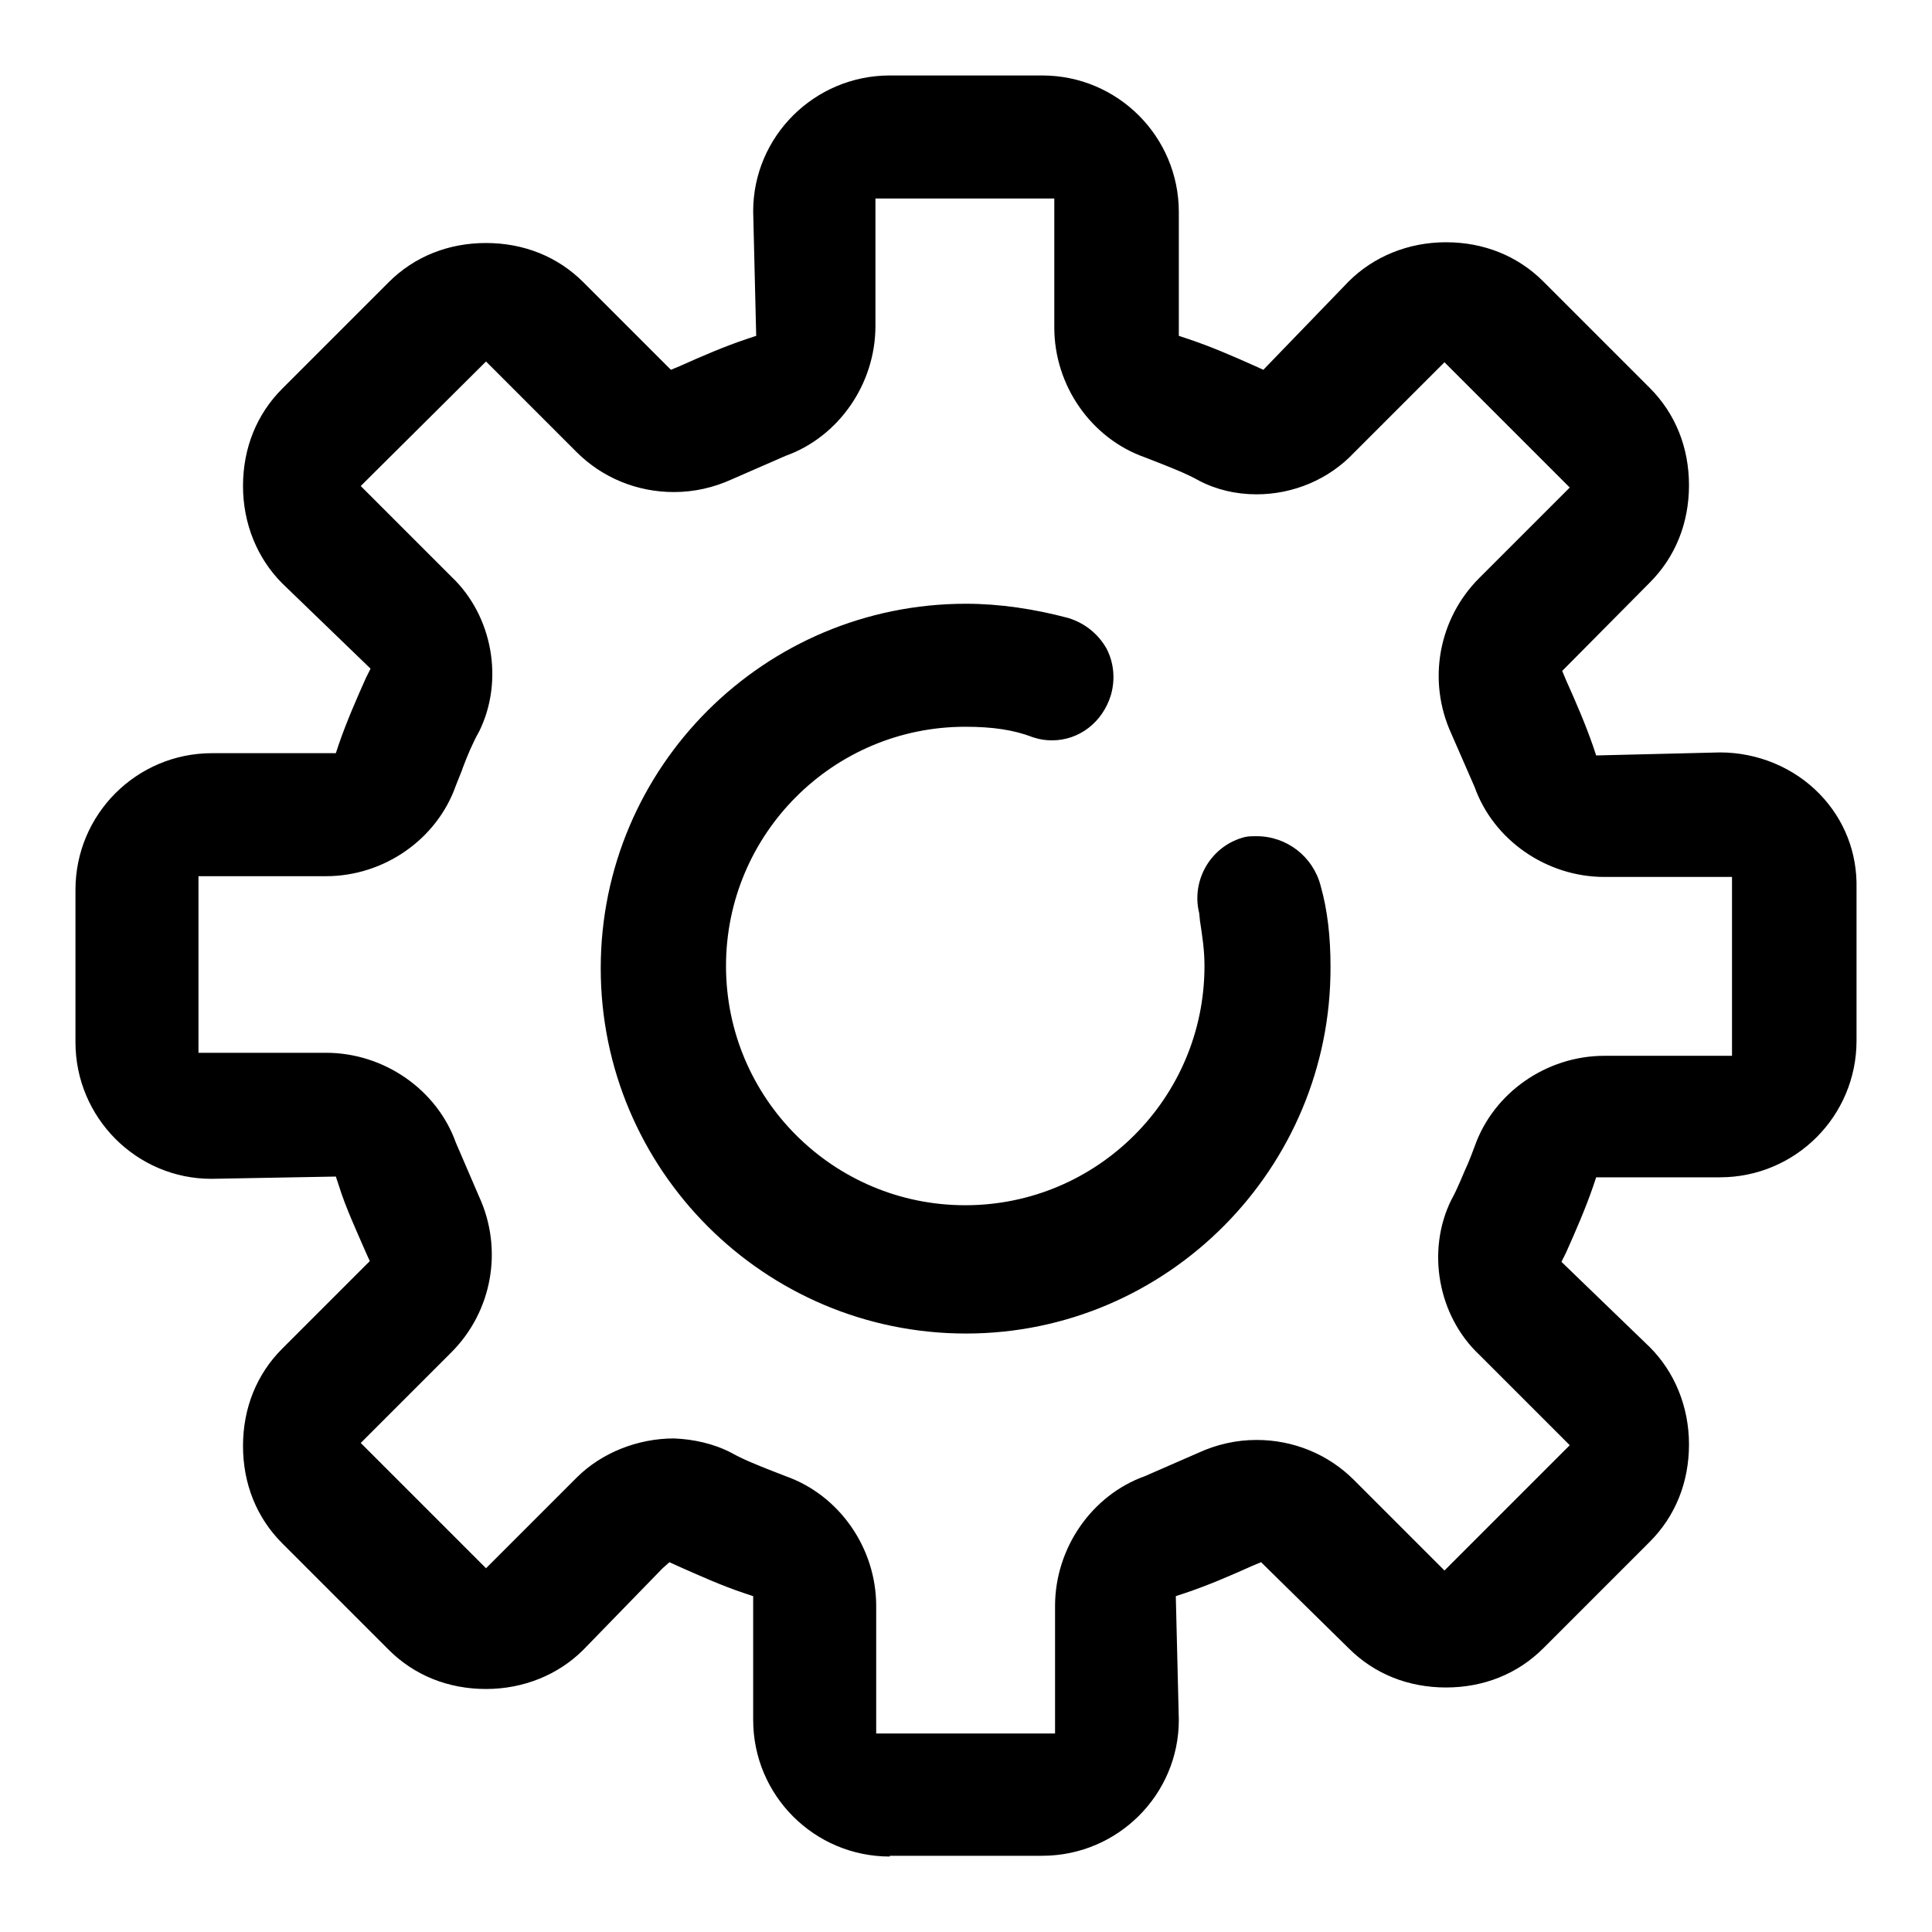 <?xml version="1.0" encoding="utf-8"?>
<!-- Svg Vector Icons : http://www.onlinewebfonts.com/icon -->
<!DOCTYPE svg PUBLIC "-//W3C//DTD SVG 1.1//EN" "http://www.w3.org/Graphics/SVG/1.1/DTD/svg11.dtd">
<svg version="1.1" xmlns="http://www.w3.org/2000/svg" xmlns:xlink="http://www.w3.org/1999/xlink" x="0px" y="0px" viewBox="0 0 256 256" enable-background="new 0 0 256 256" xml:space="preserve">
<g> <path fill="#000000" d="M117.9,246c-10,0-18.1-8.1-18.1-18.1v-16.4l-1.2-0.4c-3-1-6.1-2.4-8.8-3.6l-1.1-0.5l-0.9,0.8l-10.5,10.8 c-3.3,3.3-7.9,5.2-12.9,5.2c-5,0-9.5-1.8-12.9-5.2l-14.1-14.1c-3.4-3.4-5.2-7.9-5.2-12.9c0-5,1.8-9.5,5.2-12.9L49,167.1l-0.5-1.1 c-1.3-3-2.7-6-3.6-8.9l-0.4-1.2L28,156.2c-9.9,0-18-8.1-18-18.1v-20.2c0-10,8.1-18.1,18.1-18.1h16.4l0.4-1.2c1-2.9,2.3-5.9,3.6-8.8 l0.6-1.2L37.4,77.3c-3.3-3.3-5.2-7.9-5.2-12.9c0-5,1.8-9.5,5.2-12.9l14.1-14.1c3.4-3.4,7.9-5.2,12.9-5.2c5,0,9.5,1.8,12.9,5.2 L88.9,49l1.2-0.5c2.9-1.3,5.9-2.6,8.9-3.6l1.2-0.4L99.8,28c0-9.9,8.1-18,18.1-18h20.2c10,0,18.1,8.1,18.1,18.1v16.4l1.2,0.4 c3,1,6,2.3,8.9,3.6l1.1,0.5l11.3-11.7c3.3-3.3,7.9-5.2,12.9-5.2s9.5,1.8,12.9,5.2l14.1,14.1c3.4,3.4,5.2,7.9,5.2,12.9 c0,5-1.8,9.5-5.2,12.9L207,88.9l0.5,1.2c1.3,2.9,2.6,5.9,3.6,8.8l0.4,1.2l16.4-0.4c5,0,9.8,2,13.2,5.5c3.3,3.4,5,7.8,4.9,12.5v20.2 c0,10-8.1,18.1-18.1,18.1h-16.4l-0.4,1.2c-1,2.9-2.3,5.9-3.6,8.8l-0.6,1.2l11.7,11.3c3.3,3.3,5.2,7.9,5.2,12.9s-1.8,9.5-5.2,12.9 l-14.1,14.1c-3.4,3.4-7.9,5.2-12.9,5.2s-9.5-1.8-12.9-5.2L167.1,207l-1.2,0.5c-2.9,1.3-5.9,2.6-8.9,3.6l-1.2,0.4l0.4,16.4 c0,9.9-8.1,18-18.1,18H117.9L117.9,246z M96.9,192.5c1.6,0.9,3.4,1.6,4.9,2.2c0.8,0.3,1.5,0.6,2.3,0.9l0,0l0,0 c7.1,2.5,12,9.5,12,17.2v16.9h23.7v-16.9c0-7.7,4.9-14.7,11.9-17.2l0,0l7.1-3.1c2.4-1.1,5-1.7,7.7-1.7c4.9,0,9.5,1.9,12.9,5.3 l12,12l16.6-16.6l-12-12c-5.5-5.2-7-13.8-3.7-20.5c0.9-1.6,1.5-3.3,2.2-4.8l0,0c0.3-0.7,0.6-1.5,0.9-2.3l0,0 c2.5-7.1,9.5-12,17.2-12h16.9v-23.7h-16.9c-7.7,0-14.7-4.9-17.2-11.9l0,0l-3.1-7.1c-3.2-7-1.7-15.2,3.7-20.6l12-12l-16.6-16.6 l-12,12c-3.3,3.5-8,5.5-12.9,5.5c-2.7,0-5.3-0.6-7.6-1.8c-1.6-0.9-3.4-1.6-4.9-2.2c-0.8-0.3-1.5-0.6-2.3-0.9l0,0l0,0 c-7.1-2.5-12-9.5-12-17.2V26.3h-23.7v16.9c0,7.7-4.9,14.7-11.9,17.2l0,0L97,63.5c-2.4,1.1-5,1.7-7.7,1.7c-4.9,0-9.5-1.9-12.9-5.3 l-12-12L47.8,64.4l12,12c5.5,5.2,7,13.8,3.7,20.5c-0.9,1.6-1.6,3.3-2.2,4.9l-0.1,0.3c-0.3,0.7-0.5,1.3-0.8,2l0,0 c-2.5,7.1-9.5,12-17.2,12H26.3v23.4h16.9c7.7,0,14.7,4.9,17.2,11.9l0,0l3.1,7.2c3.2,7,1.7,15.2-3.7,20.6l-12,12l16.6,16.6l12-12 c3.3-3.3,8.1-5.2,12.9-5.2C91.9,190.7,94.6,191.3,96.9,192.5L96.9,192.5L96.9,192.5z M128,176.7c-26.7,0-48.4-21.7-48.4-48.4 S101.3,80,128,80c4.5,0,9.1,0.7,13.6,1.9c2.2,0.7,3.9,2.1,5,4c1,1.9,1.2,4.1,0.6,6.2c-1.1,3.6-4.2,6-7.8,6c-0.8,0-1.6-0.1-2.5-0.4 c-2.6-1-5.4-1.4-9-1.4c-17.5,0-31.7,14.2-31.7,31.7c0,17.5,14.2,31.7,31.7,31.7s31.7-14.2,31.7-31.7c0-2.2-0.3-4-0.6-6l-0.1-1l0,0 c-1.1-4.4,1.6-9,6.1-10.1c0.5-0.1,1-0.1,1.5-0.1c4,0,7.5,2.7,8.5,6.6c0.9,3.2,1.3,6.7,1.3,10.7C176.4,154.8,154.7,176.7,128,176.7 L128,176.7L128,176.7z"/></g>
</svg>